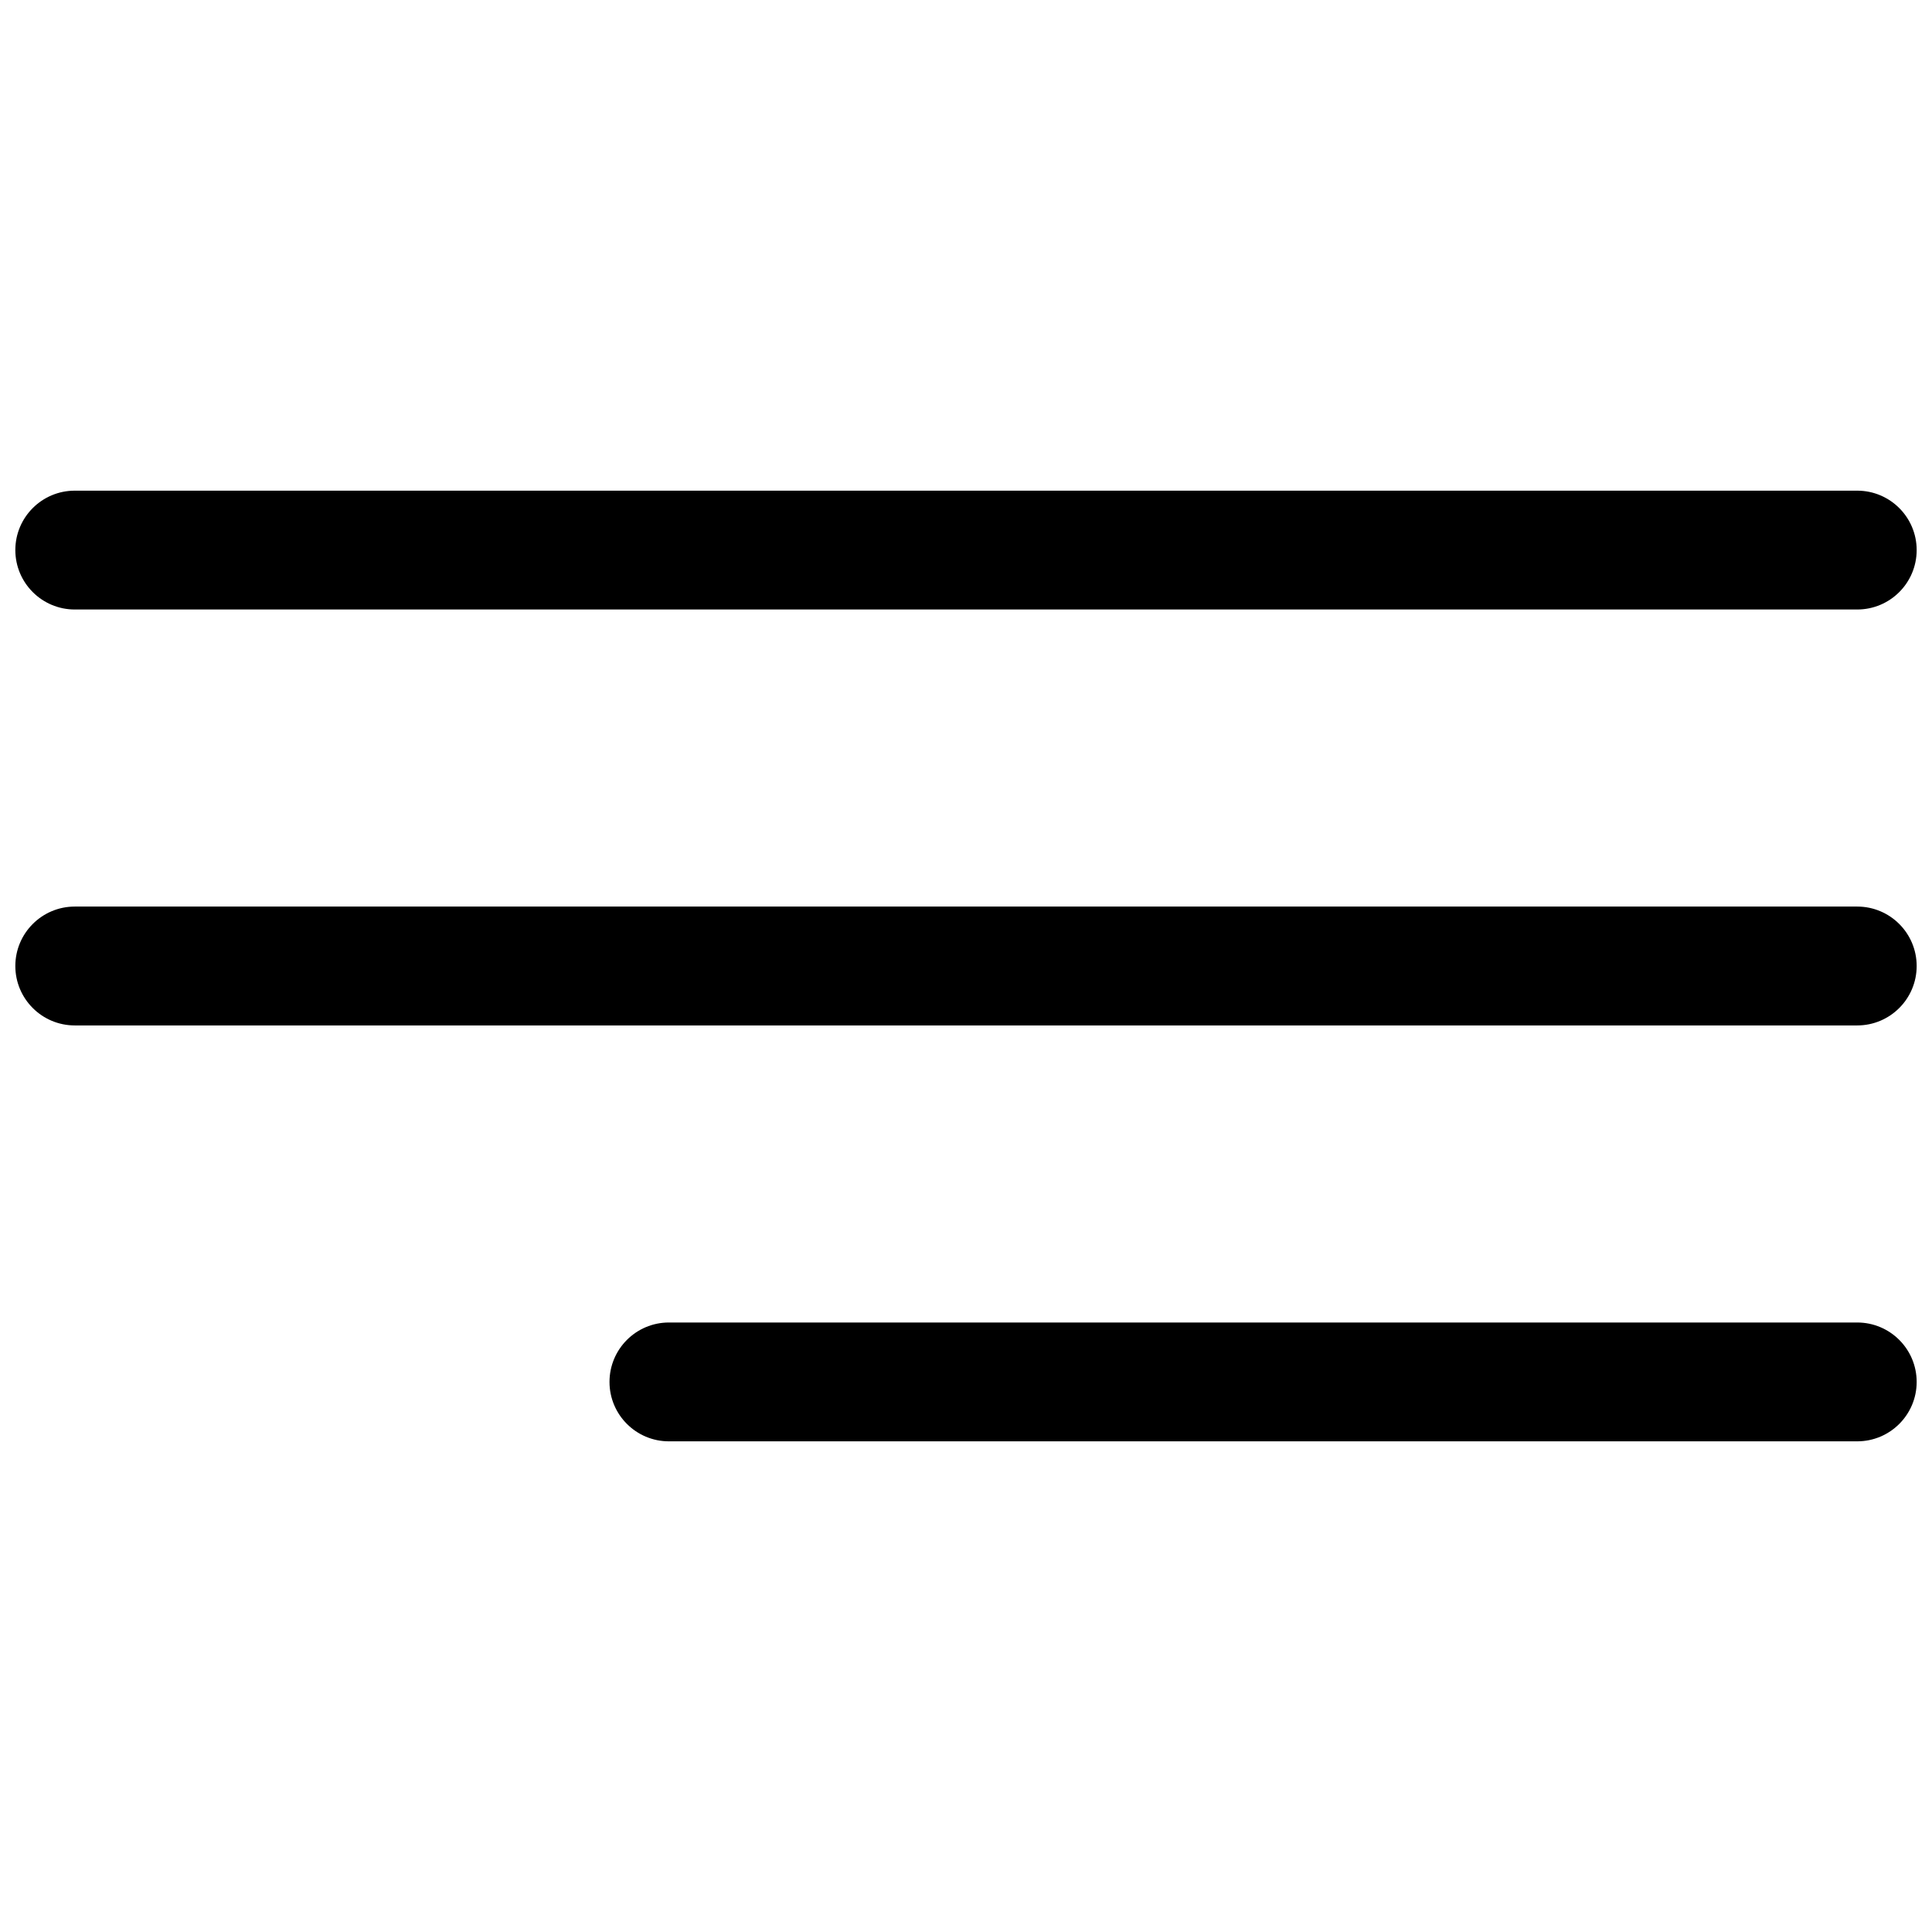 <?xml version="1.0" encoding="UTF-8" standalone="no"?><!DOCTYPE svg PUBLIC "-//W3C//DTD SVG 1.1//EN" "http://www.w3.org/Graphics/SVG/1.1/DTD/svg11.dtd"><svg width="100%" height="100%" viewBox="0 0 63 63" version="1.1" xmlns="http://www.w3.org/2000/svg" xmlns:xlink="http://www.w3.org/1999/xlink" xml:space="preserve" xmlns:serif="http://www.serif.com/" style="fill-rule:evenodd;clip-rule:evenodd;stroke-linejoin:round;stroke-miterlimit:2;"><rect id="Artboard1" x="0" y="0" width="62.5" height="62.5" style="fill:none;"/><g><g><g id="Menu_1_"><path d="M2.438,19.875l58.124,-0c1.07,-0 1.938,-0.868 1.938,-1.938c-0,-1.069 -0.868,-1.937 -1.938,-1.937l-58.124,0c-1.07,0 -1.938,0.868 -1.938,1.937c-0,1.07 0.868,1.938 1.938,1.938Z" style="fill-rule:nonzero;"/><path d="M60.562,29.562l-58.124,0c-1.07,0 -1.938,0.869 -1.938,1.938c-0,1.069 0.868,1.938 1.938,1.938l58.124,-0c1.07,-0 1.938,-0.869 1.938,-1.938c-0,-1.069 -0.868,-1.938 -1.938,-1.938Z" style="fill-rule:nonzero;"/><path d="M60.562,43.125l-38.75,0c-1.069,0 -1.937,0.868 -1.937,1.938c0,1.069 0.868,1.937 1.937,1.937l38.75,-0c1.07,-0 1.938,-0.868 1.938,-1.937c0,-1.07 -0.868,-1.938 -1.938,-1.938Z" style="fill-rule:nonzero;"/></g></g></g></svg>
